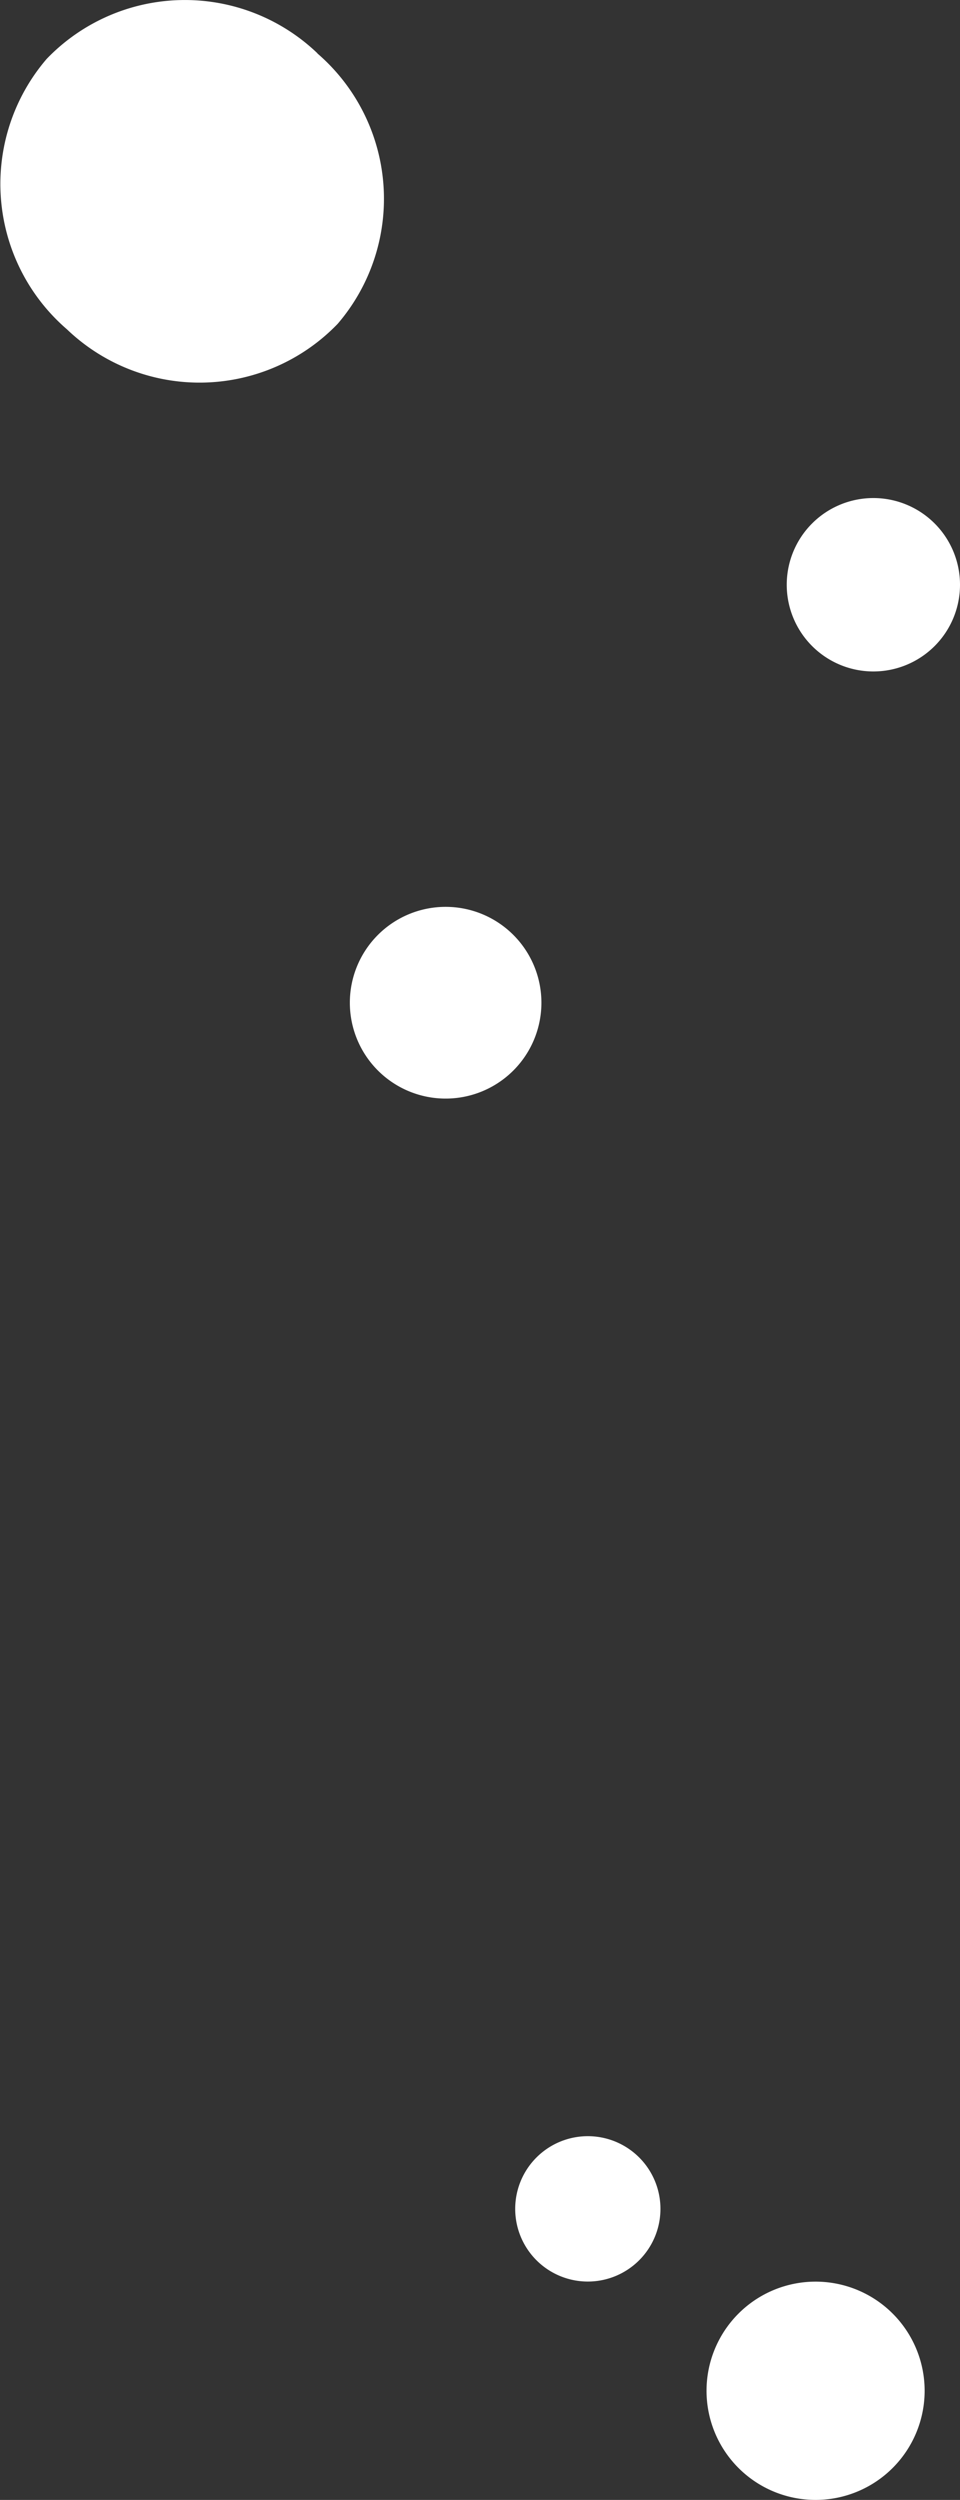 <svg xmlns="http://www.w3.org/2000/svg" width="20.767" height="54.034" viewBox="0 0 20.767 54.034">
  <rect x="0" y="0" width="20.767" height="54.034" fill="#333333" stroke="none"/>
  <defs>
    <style>
      .cls-1 {
        fill: #fff;
      }
    </style>
  </defs>
  <g id="bg_dots_sm" transform="translate(61.569) rotate(90)">
    <g id="グループ_7932" data-name="グループ 7932" transform="translate(0 0)">
      <g id="グループ_7934" data-name="グループ 7934">
        <path id="パス_14484" data-name="パス 14484" class="cls-1" d="M1.151,1.444A4.147,4.147,0,0,0,1.273,7.3a4.148,4.148,0,0,0,5.845-.438A4.148,4.148,0,0,0,7,1.006a4.148,4.148,0,0,0-5.845.438" transform="translate(0 53.259)"/>
        <path id="パス_14495" data-name="パス 14495" class="cls-1" d="M2.36,0A2.359,2.359,0,1,0,4.72,2.36,2.36,2.36,0,0,0,2.36,0" transform="translate(49.314 41.567)"/>
        <path id="パス_14496" data-name="パス 14496" class="cls-1" d="M1.571,0A1.571,1.571,0,1,0,3.142,1.571,1.571,1.571,0,0,0,1.571,0" transform="translate(46.172 47.282)"/>
        <path id="パス_14500" data-name="パス 14500" class="cls-1" d="M1.874,0A1.874,1.874,0,1,0,3.748,1.874,1.874,1.874,0,0,0,1.874,0" transform="translate(10.765 40.802)"/>
        <path id="パス_14501" data-name="パス 14501" class="cls-1" d="M2.072,0A2.072,2.072,0,1,0,4.144,2.072,2.072,2.072,0,0,0,2.072,0" transform="translate(19.601 49.857)"/>
      </g>
    </g>
  </g>
</svg>

